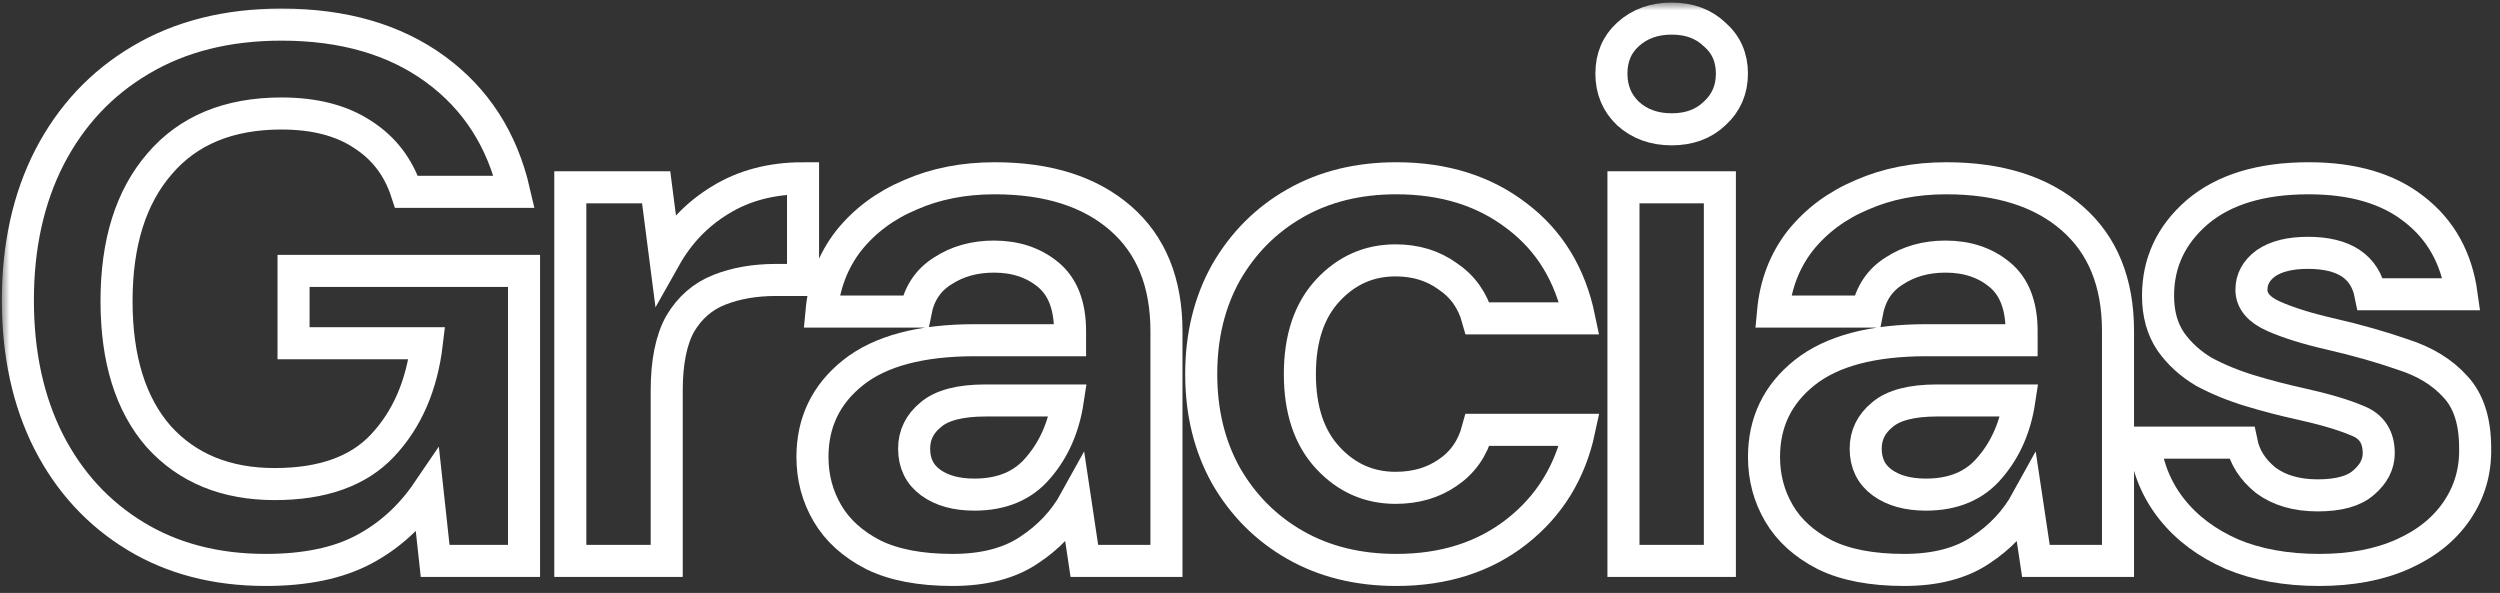 <svg xmlns="http://www.w3.org/2000/svg" width="156" height="37" viewBox="0 0 156 37" fill="none"><rect x="0" y="0" width="156" height="37" fill="#333333" stroke="none"/><mask id="path-1-outside-1_480_68" maskUnits="userSpaceOnUse" x="0.115" y="0.16" width="156" height="37" fill="black"><rect fill="white" x="0.115" y="0.16" width="156" height="37"></rect><path d="M16.578 35.564C13.476 35.564 10.766 34.859 8.447 33.449C6.129 32.039 4.327 30.081 3.042 27.574C1.758 25.036 1.115 22.091 1.115 18.738C1.115 15.354 1.773 12.377 3.089 9.808C4.437 7.207 6.332 5.186 8.776 3.745C11.252 2.272 14.181 1.536 17.565 1.536C21.419 1.536 24.615 2.46 27.153 4.309C29.691 6.158 31.336 8.711 32.088 11.97H25.367C24.866 10.435 23.957 9.244 22.641 8.398C21.325 7.521 19.633 7.082 17.565 7.082C14.275 7.082 11.737 8.132 9.951 10.231C8.165 12.299 7.272 15.15 7.272 18.785C7.272 22.42 8.15 25.24 9.904 27.245C11.69 29.219 14.103 30.206 17.142 30.206C20.119 30.206 22.359 29.407 23.863 27.809C25.399 26.18 26.323 24.049 26.636 21.417H18.317V16.905H32.699V35H27.153L26.683 30.676C25.618 32.243 24.286 33.449 22.688 34.295C21.09 35.141 19.054 35.564 16.578 35.564Z"></path><path d="M35.587 35V11.688H40.945L41.509 16.059C42.355 14.555 43.498 13.364 44.94 12.487C46.413 11.578 48.136 11.124 50.11 11.124V17.469H48.418C47.102 17.469 45.927 17.673 44.893 18.08C43.859 18.487 43.044 19.192 42.449 20.195C41.885 21.198 41.603 22.592 41.603 24.378V35H35.587Z"></path><path d="M59.439 35.564C57.433 35.564 55.788 35.251 54.504 34.624C53.219 33.966 52.263 33.104 51.637 32.039C51.01 30.974 50.697 29.799 50.697 28.514C50.697 26.352 51.543 24.597 53.235 23.25C54.927 21.903 57.465 21.229 60.849 21.229H66.771V20.665C66.771 19.067 66.316 17.892 65.408 17.14C64.499 16.388 63.371 16.012 62.024 16.012C60.802 16.012 59.736 16.31 58.828 16.905C57.919 17.469 57.355 18.315 57.136 19.443H51.261C51.417 17.751 51.981 16.278 52.953 15.025C53.955 13.772 55.24 12.816 56.807 12.158C58.373 11.469 60.128 11.124 62.071 11.124C65.392 11.124 68.008 11.954 69.92 13.615C71.831 15.276 72.787 17.626 72.787 20.665V35H67.664L67.1 31.24C66.41 32.493 65.439 33.527 64.186 34.342C62.964 35.157 61.381 35.564 59.439 35.564ZM60.802 30.864C62.525 30.864 63.857 30.3 64.797 29.172C65.768 28.044 66.379 26.65 66.63 24.989H61.507C59.909 24.989 58.765 25.287 58.076 25.882C57.386 26.446 57.042 27.151 57.042 27.997C57.042 28.906 57.386 29.611 58.076 30.112C58.765 30.613 59.674 30.864 60.802 30.864Z"></path><path d="M87.129 35.564C84.747 35.564 82.648 35.047 80.831 34.013C79.013 32.979 77.572 31.538 76.507 29.689C75.472 27.84 74.956 25.725 74.956 23.344C74.956 20.963 75.472 18.848 76.507 16.999C77.572 15.15 79.013 13.709 80.831 12.675C82.648 11.641 84.747 11.124 87.129 11.124C90.105 11.124 92.612 11.907 94.648 13.474C96.685 15.009 97.986 17.14 98.549 19.866H92.204C91.891 18.738 91.264 17.861 90.325 17.234C89.416 16.576 88.335 16.247 87.082 16.247C85.421 16.247 84.011 16.874 82.852 18.127C81.692 19.38 81.112 21.119 81.112 23.344C81.112 25.569 81.692 27.308 82.852 28.561C84.011 29.814 85.421 30.441 87.082 30.441C88.335 30.441 89.416 30.128 90.325 29.501C91.264 28.874 91.891 27.981 92.204 26.822H98.549C97.986 29.454 96.685 31.569 94.648 33.167C92.612 34.765 90.105 35.564 87.129 35.564Z"></path><path d="M104.312 8.069C103.216 8.069 102.307 7.74 101.586 7.082C100.897 6.424 100.552 5.594 100.552 4.591C100.552 3.588 100.897 2.774 101.586 2.147C102.307 1.489 103.216 1.16 104.312 1.16C105.409 1.16 106.302 1.489 106.991 2.147C107.712 2.774 108.072 3.588 108.072 4.591C108.072 5.594 107.712 6.424 106.991 7.082C106.302 7.74 105.409 8.069 104.312 8.069ZM101.304 35V11.688H107.32V35H101.304Z"></path><path d="M118.816 35.564C116.811 35.564 115.166 35.251 113.881 34.624C112.597 33.966 111.641 33.104 111.014 32.039C110.388 30.974 110.074 29.799 110.074 28.514C110.074 26.352 110.92 24.597 112.612 23.25C114.304 21.903 116.842 21.229 120.226 21.229H126.148V20.665C126.148 19.067 125.694 17.892 124.785 17.14C123.877 16.388 122.749 16.012 121.401 16.012C120.179 16.012 119.114 16.31 118.205 16.905C117.297 17.469 116.733 18.315 116.513 19.443H110.638C110.795 17.751 111.359 16.278 112.33 15.025C113.333 13.772 114.618 12.816 116.184 12.158C117.751 11.469 119.506 11.124 121.448 11.124C124.77 11.124 127.386 11.954 129.297 13.615C131.209 15.276 132.164 17.626 132.164 20.665V35H127.041L126.477 31.24C125.788 32.493 124.817 33.527 123.563 34.342C122.341 35.157 120.759 35.564 118.816 35.564ZM120.179 30.864C121.903 30.864 123.234 30.3 124.174 29.172C125.146 28.044 125.757 26.65 126.007 24.989H120.884C119.286 24.989 118.143 25.287 117.453 25.882C116.764 26.446 116.419 27.151 116.419 27.997C116.419 28.906 116.764 29.611 117.453 30.112C118.143 30.613 119.051 30.864 120.179 30.864Z"></path><path d="M144.72 35.564C142.652 35.564 140.835 35.235 139.268 34.577C137.702 33.888 136.448 32.948 135.508 31.757C134.568 30.566 134.004 29.188 133.816 27.621H139.879C140.067 28.53 140.569 29.313 141.383 29.971C142.229 30.598 143.31 30.911 144.626 30.911C145.942 30.911 146.898 30.645 147.493 30.112C148.12 29.579 148.433 28.968 148.433 28.279C148.433 27.276 147.995 26.603 147.117 26.258C146.24 25.882 145.018 25.522 143.451 25.177C142.449 24.958 141.43 24.691 140.396 24.378C139.362 24.065 138.407 23.673 137.529 23.203C136.683 22.702 135.994 22.075 135.461 21.323C134.929 20.54 134.662 19.584 134.662 18.456C134.662 16.388 135.477 14.649 137.106 13.239C138.767 11.829 141.086 11.124 144.062 11.124C146.82 11.124 149.013 11.766 150.642 13.051C152.303 14.336 153.29 16.106 153.603 18.362H147.916C147.572 16.639 146.271 15.777 144.015 15.777C142.887 15.777 142.01 15.996 141.383 16.435C140.788 16.874 140.49 17.422 140.49 18.08C140.49 18.769 140.945 19.318 141.853 19.725C142.762 20.132 143.968 20.508 145.472 20.853C147.102 21.229 148.59 21.652 149.937 22.122C151.316 22.561 152.413 23.234 153.227 24.143C154.042 25.02 154.449 26.289 154.449 27.95C154.481 29.391 154.105 30.692 153.321 31.851C152.538 33.01 151.41 33.919 149.937 34.577C148.465 35.235 146.726 35.564 144.72 35.564Z"></path></mask><path d="M16.578 35.564C13.476 35.564 10.766 34.859 8.447 33.449C6.129 32.039 4.327 30.081 3.042 27.574C1.758 25.036 1.115 22.091 1.115 18.738C1.115 15.354 1.773 12.377 3.089 9.808C4.437 7.207 6.332 5.186 8.776 3.745C11.252 2.272 14.181 1.536 17.565 1.536C21.419 1.536 24.615 2.46 27.153 4.309C29.691 6.158 31.336 8.711 32.088 11.97H25.367C24.866 10.435 23.957 9.244 22.641 8.398C21.325 7.521 19.633 7.082 17.565 7.082C14.275 7.082 11.737 8.132 9.951 10.231C8.165 12.299 7.272 15.15 7.272 18.785C7.272 22.42 8.15 25.24 9.904 27.245C11.69 29.219 14.103 30.206 17.142 30.206C20.119 30.206 22.359 29.407 23.863 27.809C25.399 26.18 26.323 24.049 26.636 21.417H18.317V16.905H32.699V35H27.153L26.683 30.676C25.618 32.243 24.286 33.449 22.688 34.295C21.09 35.141 19.054 35.564 16.578 35.564Z" stroke="white" stroke-width="2" mask="url(#path-1-outside-1_480_68)"></path><path d="M35.587 35V11.688H40.945L41.509 16.059C42.355 14.555 43.498 13.364 44.94 12.487C46.413 11.578 48.136 11.124 50.11 11.124V17.469H48.418C47.102 17.469 45.927 17.673 44.893 18.08C43.859 18.487 43.044 19.192 42.449 20.195C41.885 21.198 41.603 22.592 41.603 24.378V35H35.587Z" stroke="white" stroke-width="2" mask="url(#path-1-outside-1_480_68)"></path><path d="M59.439 35.564C57.433 35.564 55.788 35.251 54.504 34.624C53.219 33.966 52.263 33.104 51.637 32.039C51.01 30.974 50.697 29.799 50.697 28.514C50.697 26.352 51.543 24.597 53.235 23.25C54.927 21.903 57.465 21.229 60.849 21.229H66.771V20.665C66.771 19.067 66.316 17.892 65.408 17.14C64.499 16.388 63.371 16.012 62.024 16.012C60.802 16.012 59.736 16.31 58.828 16.905C57.919 17.469 57.355 18.315 57.136 19.443H51.261C51.417 17.751 51.981 16.278 52.953 15.025C53.955 13.772 55.24 12.816 56.807 12.158C58.373 11.469 60.128 11.124 62.071 11.124C65.392 11.124 68.008 11.954 69.92 13.615C71.831 15.276 72.787 17.626 72.787 20.665V35H67.664L67.1 31.24C66.41 32.493 65.439 33.527 64.186 34.342C62.964 35.157 61.381 35.564 59.439 35.564ZM60.802 30.864C62.525 30.864 63.857 30.3 64.797 29.172C65.768 28.044 66.379 26.65 66.63 24.989H61.507C59.909 24.989 58.765 25.287 58.076 25.882C57.386 26.446 57.042 27.151 57.042 27.997C57.042 28.906 57.386 29.611 58.076 30.112C58.765 30.613 59.674 30.864 60.802 30.864Z" stroke="white" stroke-width="2" mask="url(#path-1-outside-1_480_68)"></path><path d="M87.129 35.564C84.747 35.564 82.648 35.047 80.831 34.013C79.013 32.979 77.572 31.538 76.507 29.689C75.472 27.84 74.956 25.725 74.956 23.344C74.956 20.963 75.472 18.848 76.507 16.999C77.572 15.15 79.013 13.709 80.831 12.675C82.648 11.641 84.747 11.124 87.129 11.124C90.105 11.124 92.612 11.907 94.648 13.474C96.685 15.009 97.986 17.14 98.549 19.866H92.204C91.891 18.738 91.264 17.861 90.325 17.234C89.416 16.576 88.335 16.247 87.082 16.247C85.421 16.247 84.011 16.874 82.852 18.127C81.692 19.38 81.112 21.119 81.112 23.344C81.112 25.569 81.692 27.308 82.852 28.561C84.011 29.814 85.421 30.441 87.082 30.441C88.335 30.441 89.416 30.128 90.325 29.501C91.264 28.874 91.891 27.981 92.204 26.822H98.549C97.986 29.454 96.685 31.569 94.648 33.167C92.612 34.765 90.105 35.564 87.129 35.564Z" stroke="white" stroke-width="2" mask="url(#path-1-outside-1_480_68)"></path><path d="M104.312 8.069C103.216 8.069 102.307 7.74 101.586 7.082C100.897 6.424 100.552 5.594 100.552 4.591C100.552 3.588 100.897 2.774 101.586 2.147C102.307 1.489 103.216 1.16 104.312 1.16C105.409 1.16 106.302 1.489 106.991 2.147C107.712 2.774 108.072 3.588 108.072 4.591C108.072 5.594 107.712 6.424 106.991 7.082C106.302 7.74 105.409 8.069 104.312 8.069ZM101.304 35V11.688H107.32V35H101.304Z" stroke="white" stroke-width="2" mask="url(#path-1-outside-1_480_68)"></path><path d="M118.816 35.564C116.811 35.564 115.166 35.251 113.881 34.624C112.597 33.966 111.641 33.104 111.014 32.039C110.388 30.974 110.074 29.799 110.074 28.514C110.074 26.352 110.92 24.597 112.612 23.25C114.304 21.903 116.842 21.229 120.226 21.229H126.148V20.665C126.148 19.067 125.694 17.892 124.785 17.14C123.877 16.388 122.749 16.012 121.401 16.012C120.179 16.012 119.114 16.31 118.205 16.905C117.297 17.469 116.733 18.315 116.513 19.443H110.638C110.795 17.751 111.359 16.278 112.33 15.025C113.333 13.772 114.618 12.816 116.184 12.158C117.751 11.469 119.506 11.124 121.448 11.124C124.77 11.124 127.386 11.954 129.297 13.615C131.209 15.276 132.164 17.626 132.164 20.665V35H127.041L126.477 31.24C125.788 32.493 124.817 33.527 123.563 34.342C122.341 35.157 120.759 35.564 118.816 35.564ZM120.179 30.864C121.903 30.864 123.234 30.3 124.174 29.172C125.146 28.044 125.757 26.65 126.007 24.989H120.884C119.286 24.989 118.143 25.287 117.453 25.882C116.764 26.446 116.419 27.151 116.419 27.997C116.419 28.906 116.764 29.611 117.453 30.112C118.143 30.613 119.051 30.864 120.179 30.864Z" stroke="white" stroke-width="2" mask="url(#path-1-outside-1_480_68)"></path><path d="M144.72 35.564C142.652 35.564 140.835 35.235 139.268 34.577C137.702 33.888 136.448 32.948 135.508 31.757C134.568 30.566 134.004 29.188 133.816 27.621H139.879C140.067 28.53 140.569 29.313 141.383 29.971C142.229 30.598 143.31 30.911 144.626 30.911C145.942 30.911 146.898 30.645 147.493 30.112C148.12 29.579 148.433 28.968 148.433 28.279C148.433 27.276 147.995 26.603 147.117 26.258C146.24 25.882 145.018 25.522 143.451 25.177C142.449 24.958 141.43 24.691 140.396 24.378C139.362 24.065 138.407 23.673 137.529 23.203C136.683 22.702 135.994 22.075 135.461 21.323C134.929 20.54 134.662 19.584 134.662 18.456C134.662 16.388 135.477 14.649 137.106 13.239C138.767 11.829 141.086 11.124 144.062 11.124C146.82 11.124 149.013 11.766 150.642 13.051C152.303 14.336 153.29 16.106 153.603 18.362H147.916C147.572 16.639 146.271 15.777 144.015 15.777C142.887 15.777 142.01 15.996 141.383 16.435C140.788 16.874 140.49 17.422 140.49 18.08C140.49 18.769 140.945 19.318 141.853 19.725C142.762 20.132 143.968 20.508 145.472 20.853C147.102 21.229 148.59 21.652 149.937 22.122C151.316 22.561 152.413 23.234 153.227 24.143C154.042 25.02 154.449 26.289 154.449 27.95C154.481 29.391 154.105 30.692 153.321 31.851C152.538 33.01 151.41 33.919 149.937 34.577C148.465 35.235 146.726 35.564 144.72 35.564Z" stroke="white" stroke-width="2" mask="url(#path-1-outside-1_480_68)"></path></svg>